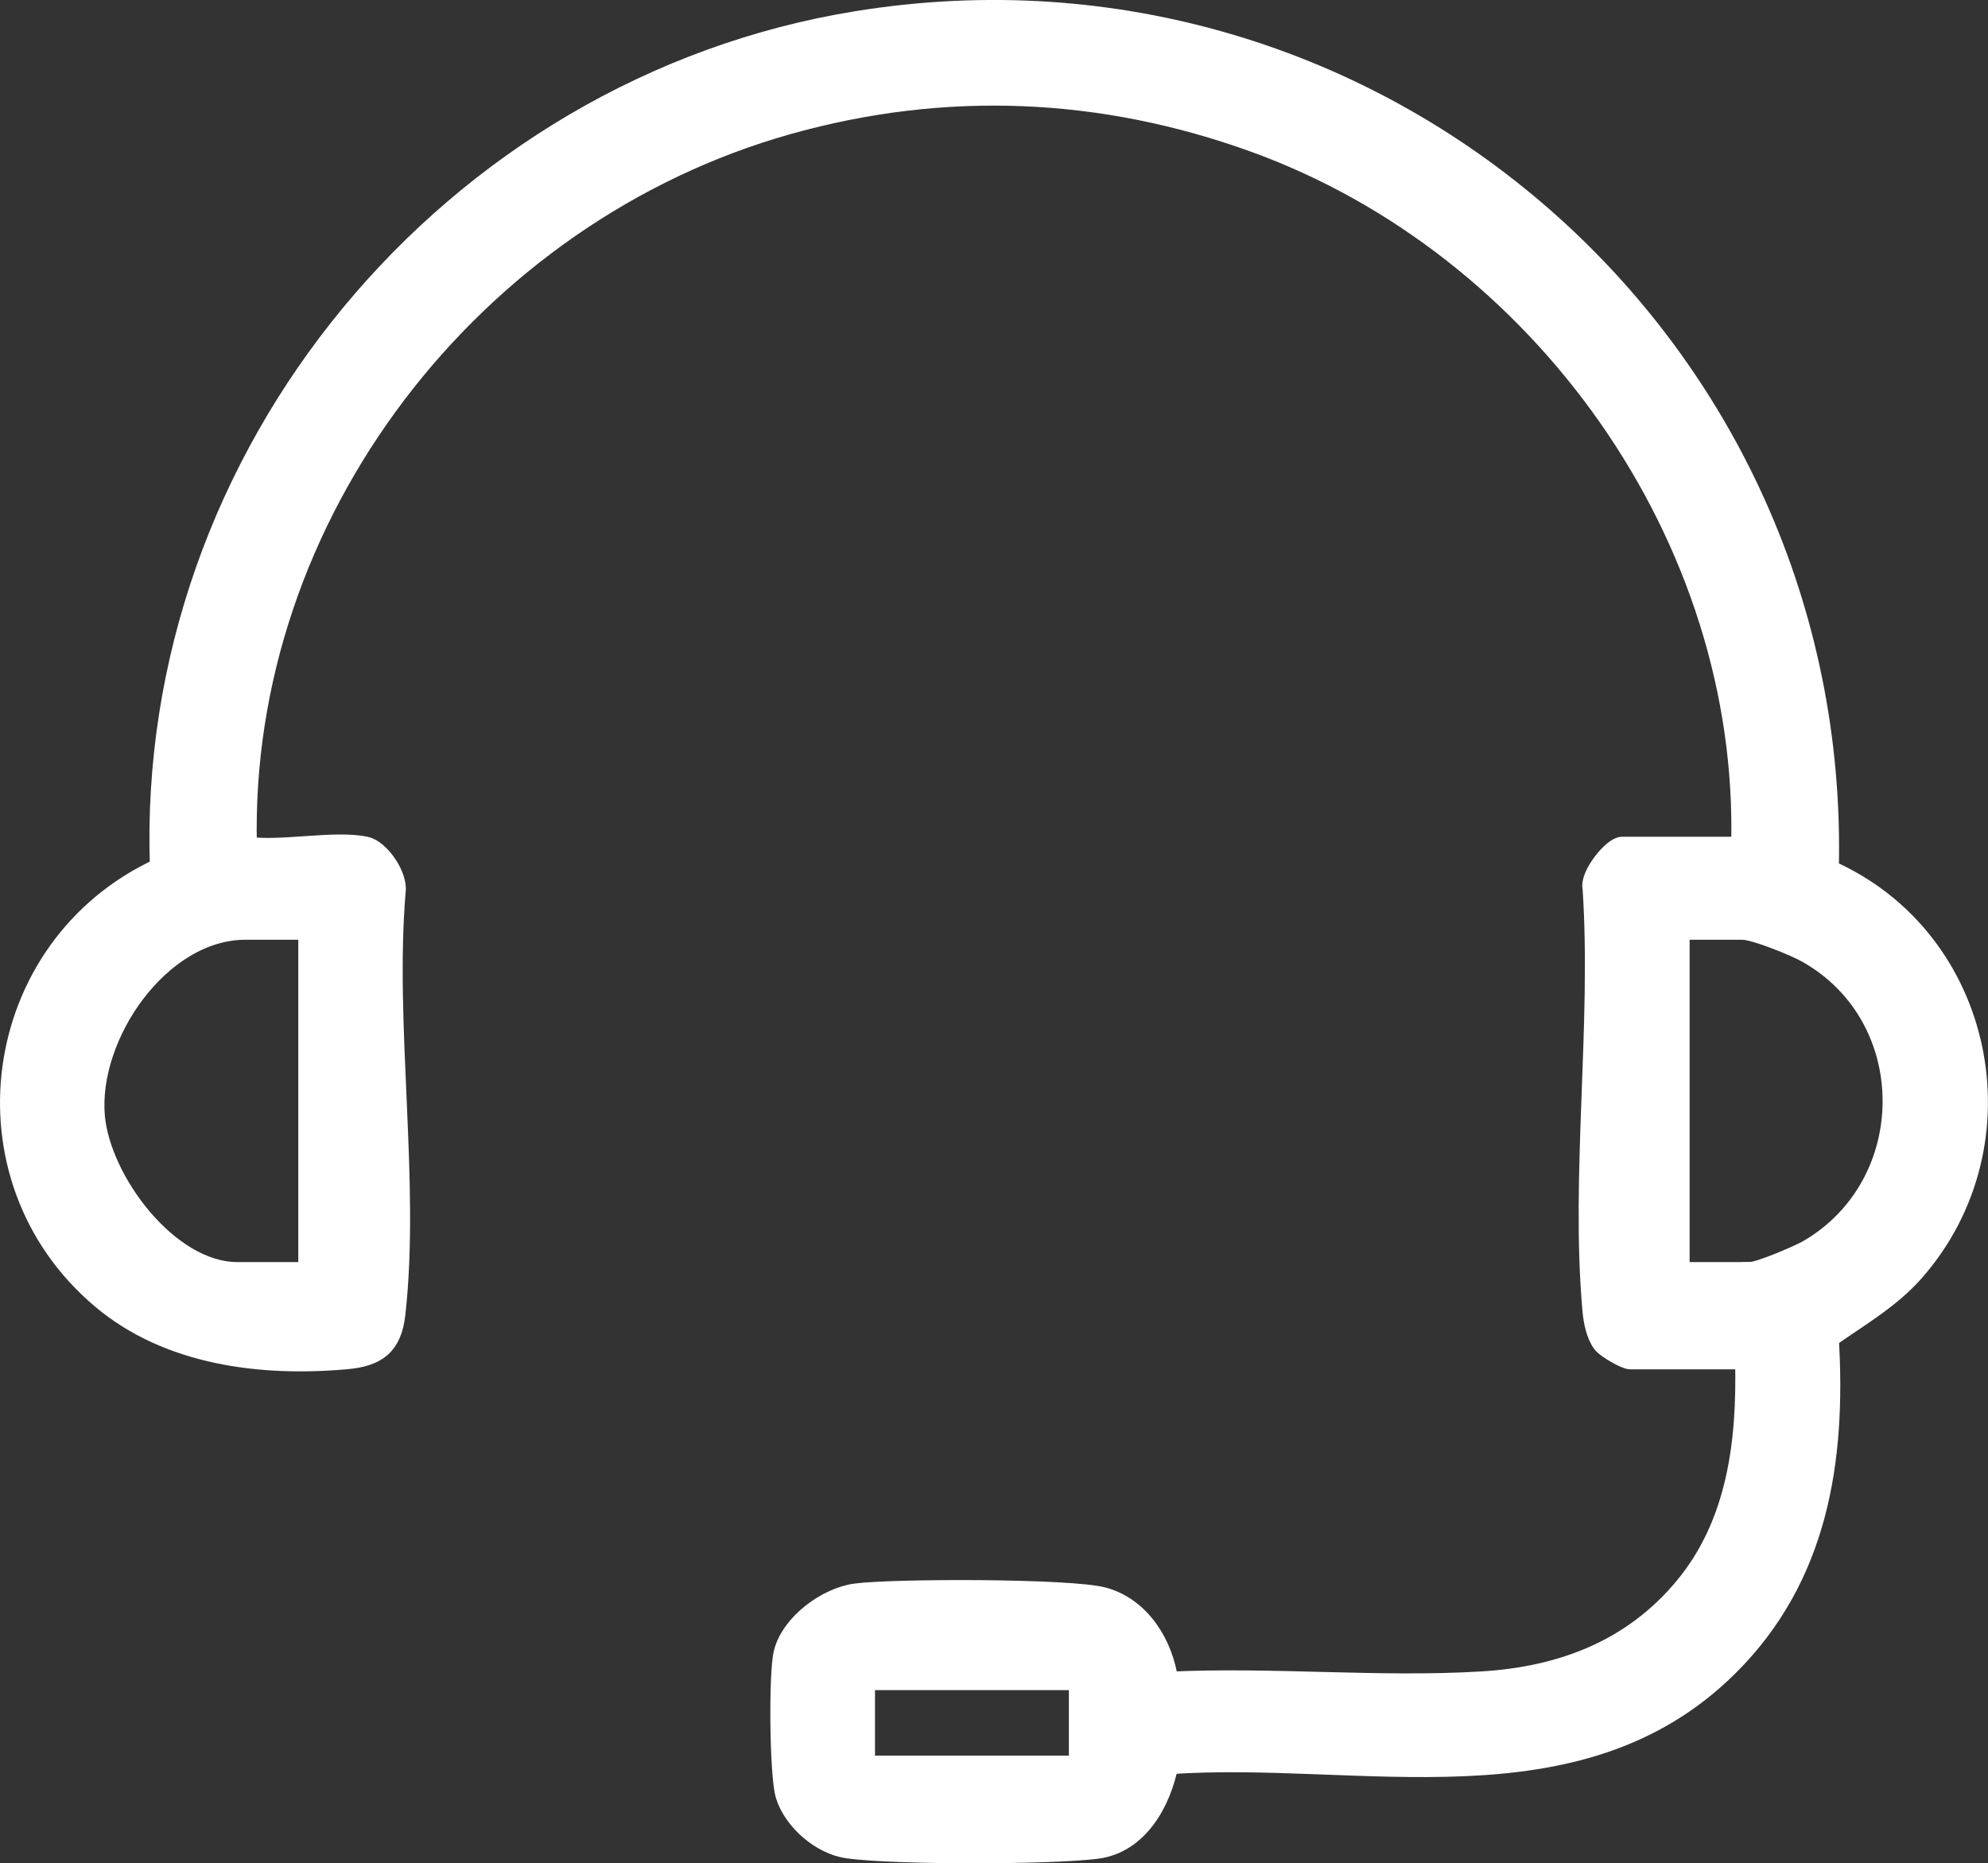 <svg viewBox="0 0 211.34 198.09" xmlns="http://www.w3.org/2000/svg" id="Layer_2"><rect x="0" y="0" width="211.34" height="198.09" fill="#333333" stroke="none"/><defs><style>.cls-1{fill:#fff;stroke:#fff;stroke-width:2px;}</style></defs><g id="Layer_1-2"><path d="M38.9,89.95c1.55.34,3.5,3.2,3.22,4.89-1.19,14.21,1.54,30.91-.02,44.82-.38,3.43-1.97,4.63-5.32,4.92-9.05.8-18.9-.42-26.03-6.43-15.41-12.99-11.96-37.56,6.19-45.92C15.36,48.34,47.9,9.18,91.07,2.18c55.42-8.99,104.79,34.46,103.41,90.26,16.58,7.3,21.06,29.09,9.11,42.74-2.6,2.97-5.93,4.85-9.11,7.1.78,13.04-1.14,25.45-10.72,34.94-16.02,15.88-39.19,8.98-59.49,10.41-.78,3.98-3.21,8.45-7.72,9-5.06.62-21.44.64-26.42-.05-2.84-.39-5.83-2.95-6.68-5.7-.65-2.09-.75-13.02-.2-15.18.79-3.12,4.6-5.94,7.73-6.35,4.04-.53,22.95-.55,26.39.42,3.96,1.11,6.36,5.05,6.89,8.96,10.93-.53,22.38.63,33.24-.03,8.51-.51,16.02-3.36,21.54-10.03s6.64-15.28,6.41-24.09h-12.16c-.51,0-2.55-1.16-2.98-1.72-.71-.93-.99-2.44-1.09-3.6-1.26-14.26.98-30.36.02-44.82-.35-1.35,2.16-4.48,3.2-4.48h12.59c.92-32.75-21.2-63.74-51.72-74.78-16.19-5.85-32.89-6.56-49.49-1.9C50.28,22.7,25.43,54.78,26.31,89.95c3.59.53,9.29-.72,12.59,0ZM26.1,98.91c-9.06,0-16.71,11.2-15.95,19.79.61,6.81,7.79,16.48,15.09,16.48h7.47v-36.27h-6.61ZM186.09,135.17c.93,0,5.12-1.78,6.15-2.38,11.84-6.93,11.92-24.56-.11-31.39-1.31-.75-5.59-2.49-6.9-2.49h-6.61v36.27h7.47ZM92.02,178.69v8.96h22.61v-8.96h-22.61Z" class="cls-1"></path></g></svg>